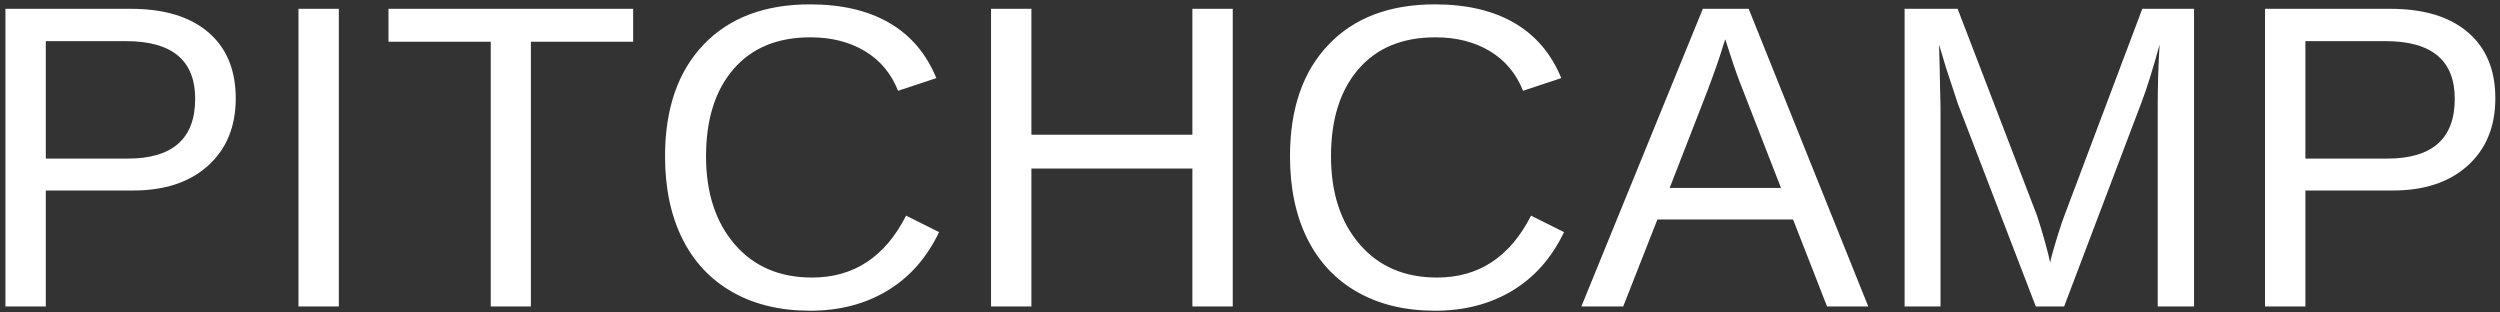 <?xml version="1.0"?>

<svg width="416" height="52" viewBox="0 0 416 52" version="1.1" xmlns="http://www.w3.org/2000/svg" xmlns:xlink="http://www.w3.org/1999/xlink"><rect x="0" y="0" width="416" height="52" fill="#333333" stroke="none"/>  <title>PITCHCAMP</title> <desc>Created with Sketch.</desc> <defs></defs> <g id="Page-1" stroke="none" stroke-width="1" fill="none" fill-rule="evenodd"> <g id="Artboard" transform="translate(-488, -465)" fill="#FFFFFF"> <path d="M527.227,481.371 C527.227,486.059 525.697,489.785 522.639,492.551 C519.58,495.316 515.426,496.699 510.176,496.699 L495.621,496.699 L495.621,516 L488.906,516 L488.906,466.465 L509.754,466.465 C515.309,466.465 519.609,467.766 522.656,470.367 C525.703,472.969 527.227,476.637 527.227,481.371 Z M520.477,481.441 C520.477,475.043 516.633,471.844 508.945,471.844 L495.621,471.844 L495.621,491.391 L509.227,491.391 C516.727,491.391 520.477,488.074 520.477,481.441 Z M537.668,516 L537.668,466.465 L544.383,466.465 L544.383,516 L537.668,516 Z M576.34,471.949 L576.34,516 L569.66,516 L569.66,471.949 L552.645,471.949 L552.645,466.465 L593.355,466.465 L593.355,471.949 L576.34,471.949 Z M622.852,471.211 C617.367,471.211 613.102,472.975 610.055,476.502 C607.008,480.029 605.484,484.863 605.484,491.004 C605.484,497.074 607.072,501.955 610.248,505.646 C613.424,509.338 617.719,511.184 623.133,511.184 C630.07,511.184 635.285,507.75 638.777,500.883 L644.262,503.625 C642.223,507.891 639.357,511.137 635.666,513.363 C631.975,515.59 627.691,516.703 622.816,516.703 C617.824,516.703 613.506,515.666 609.861,513.592 C606.217,511.518 603.439,508.553 601.529,504.697 C599.619,500.842 598.664,496.277 598.664,491.004 C598.664,483.105 600.797,476.918 605.062,472.441 C609.328,467.965 615.234,465.727 622.781,465.727 C628.055,465.727 632.461,466.758 636,468.82 C639.539,470.883 642.141,473.941 643.805,477.996 L637.441,480.105 C636.293,477.223 634.447,475.02 631.904,473.496 C629.361,471.973 626.344,471.211 622.852,471.211 Z M686.414,516 L686.414,493.043 L659.625,493.043 L659.625,516 L652.91,516 L652.91,466.465 L659.625,466.465 L659.625,487.418 L686.414,487.418 L686.414,466.465 L693.129,466.465 L693.129,516 L686.414,516 Z M726.844,471.211 C721.359,471.211 717.094,472.975 714.047,476.502 C711,480.029 709.477,484.863 709.477,491.004 C709.477,497.074 711.064,501.955 714.24,505.646 C717.416,509.338 721.711,511.184 727.125,511.184 C734.063,511.184 739.277,507.75 742.77,500.883 L748.254,503.625 C746.215,507.891 743.35,511.137 739.658,513.363 C735.967,515.59 731.684,516.703 726.809,516.703 C721.816,516.703 717.498,515.666 713.854,513.592 C710.209,511.518 707.432,508.553 705.521,504.697 C703.611,500.842 702.656,496.277 702.656,491.004 C702.656,483.105 704.789,476.918 709.055,472.441 C713.32,467.965 719.227,465.727 726.773,465.727 C732.047,465.727 736.453,466.758 739.992,468.82 C743.531,470.883 746.133,473.941 747.797,477.996 L741.434,480.105 C740.285,477.223 738.439,475.02 735.896,473.496 C733.354,471.973 730.336,471.211 726.844,471.211 Z M792.023,516 L786.363,501.516 L763.793,501.516 L758.098,516 L751.137,516 L771.352,466.465 L778.98,466.465 L798.879,516 L792.023,516 Z M775.078,471.527 L774.762,472.512 C774.176,474.457 773.309,476.953 772.16,480 L765.832,496.277 L784.359,496.277 L777.996,479.93 C777.34,478.312 776.684,476.484 776.027,474.445 L775.078,471.527 Z M847.043,516 L847.043,482.953 C847.043,479.297 847.148,475.781 847.359,472.406 C846.211,476.602 845.18,479.883 844.266,482.25 L831.469,516 L826.758,516 L813.785,482.25 L811.816,476.273 L810.656,472.406 L810.762,476.309 L810.902,482.953 L810.902,516 L804.926,516 L804.926,466.465 L813.75,466.465 L826.934,500.812 C827.402,502.195 827.854,503.678 828.287,505.26 C828.721,506.842 829.008,507.984 829.148,508.688 C829.336,507.75 829.729,506.326 830.326,504.416 C830.924,502.506 831.328,501.305 831.539,500.812 L844.477,466.465 L853.09,466.465 L853.09,516 L847.043,516 Z M903.223,481.371 C903.223,486.059 901.693,489.785 898.635,492.551 C895.576,495.316 891.422,496.699 886.172,496.699 L871.617,496.699 L871.617,516 L864.902,516 L864.902,466.465 L885.75,466.465 C891.305,466.465 895.605,467.766 898.652,470.367 C901.699,472.969 903.223,476.637 903.223,481.371 Z M896.473,481.441 C896.473,475.043 892.629,471.844 884.941,471.844 L871.617,471.844 L871.617,491.391 L885.223,491.391 C892.723,491.391 896.473,488.074 896.473,481.441 Z" id="PITCHCAMP"></path> </g> </g>
</svg>